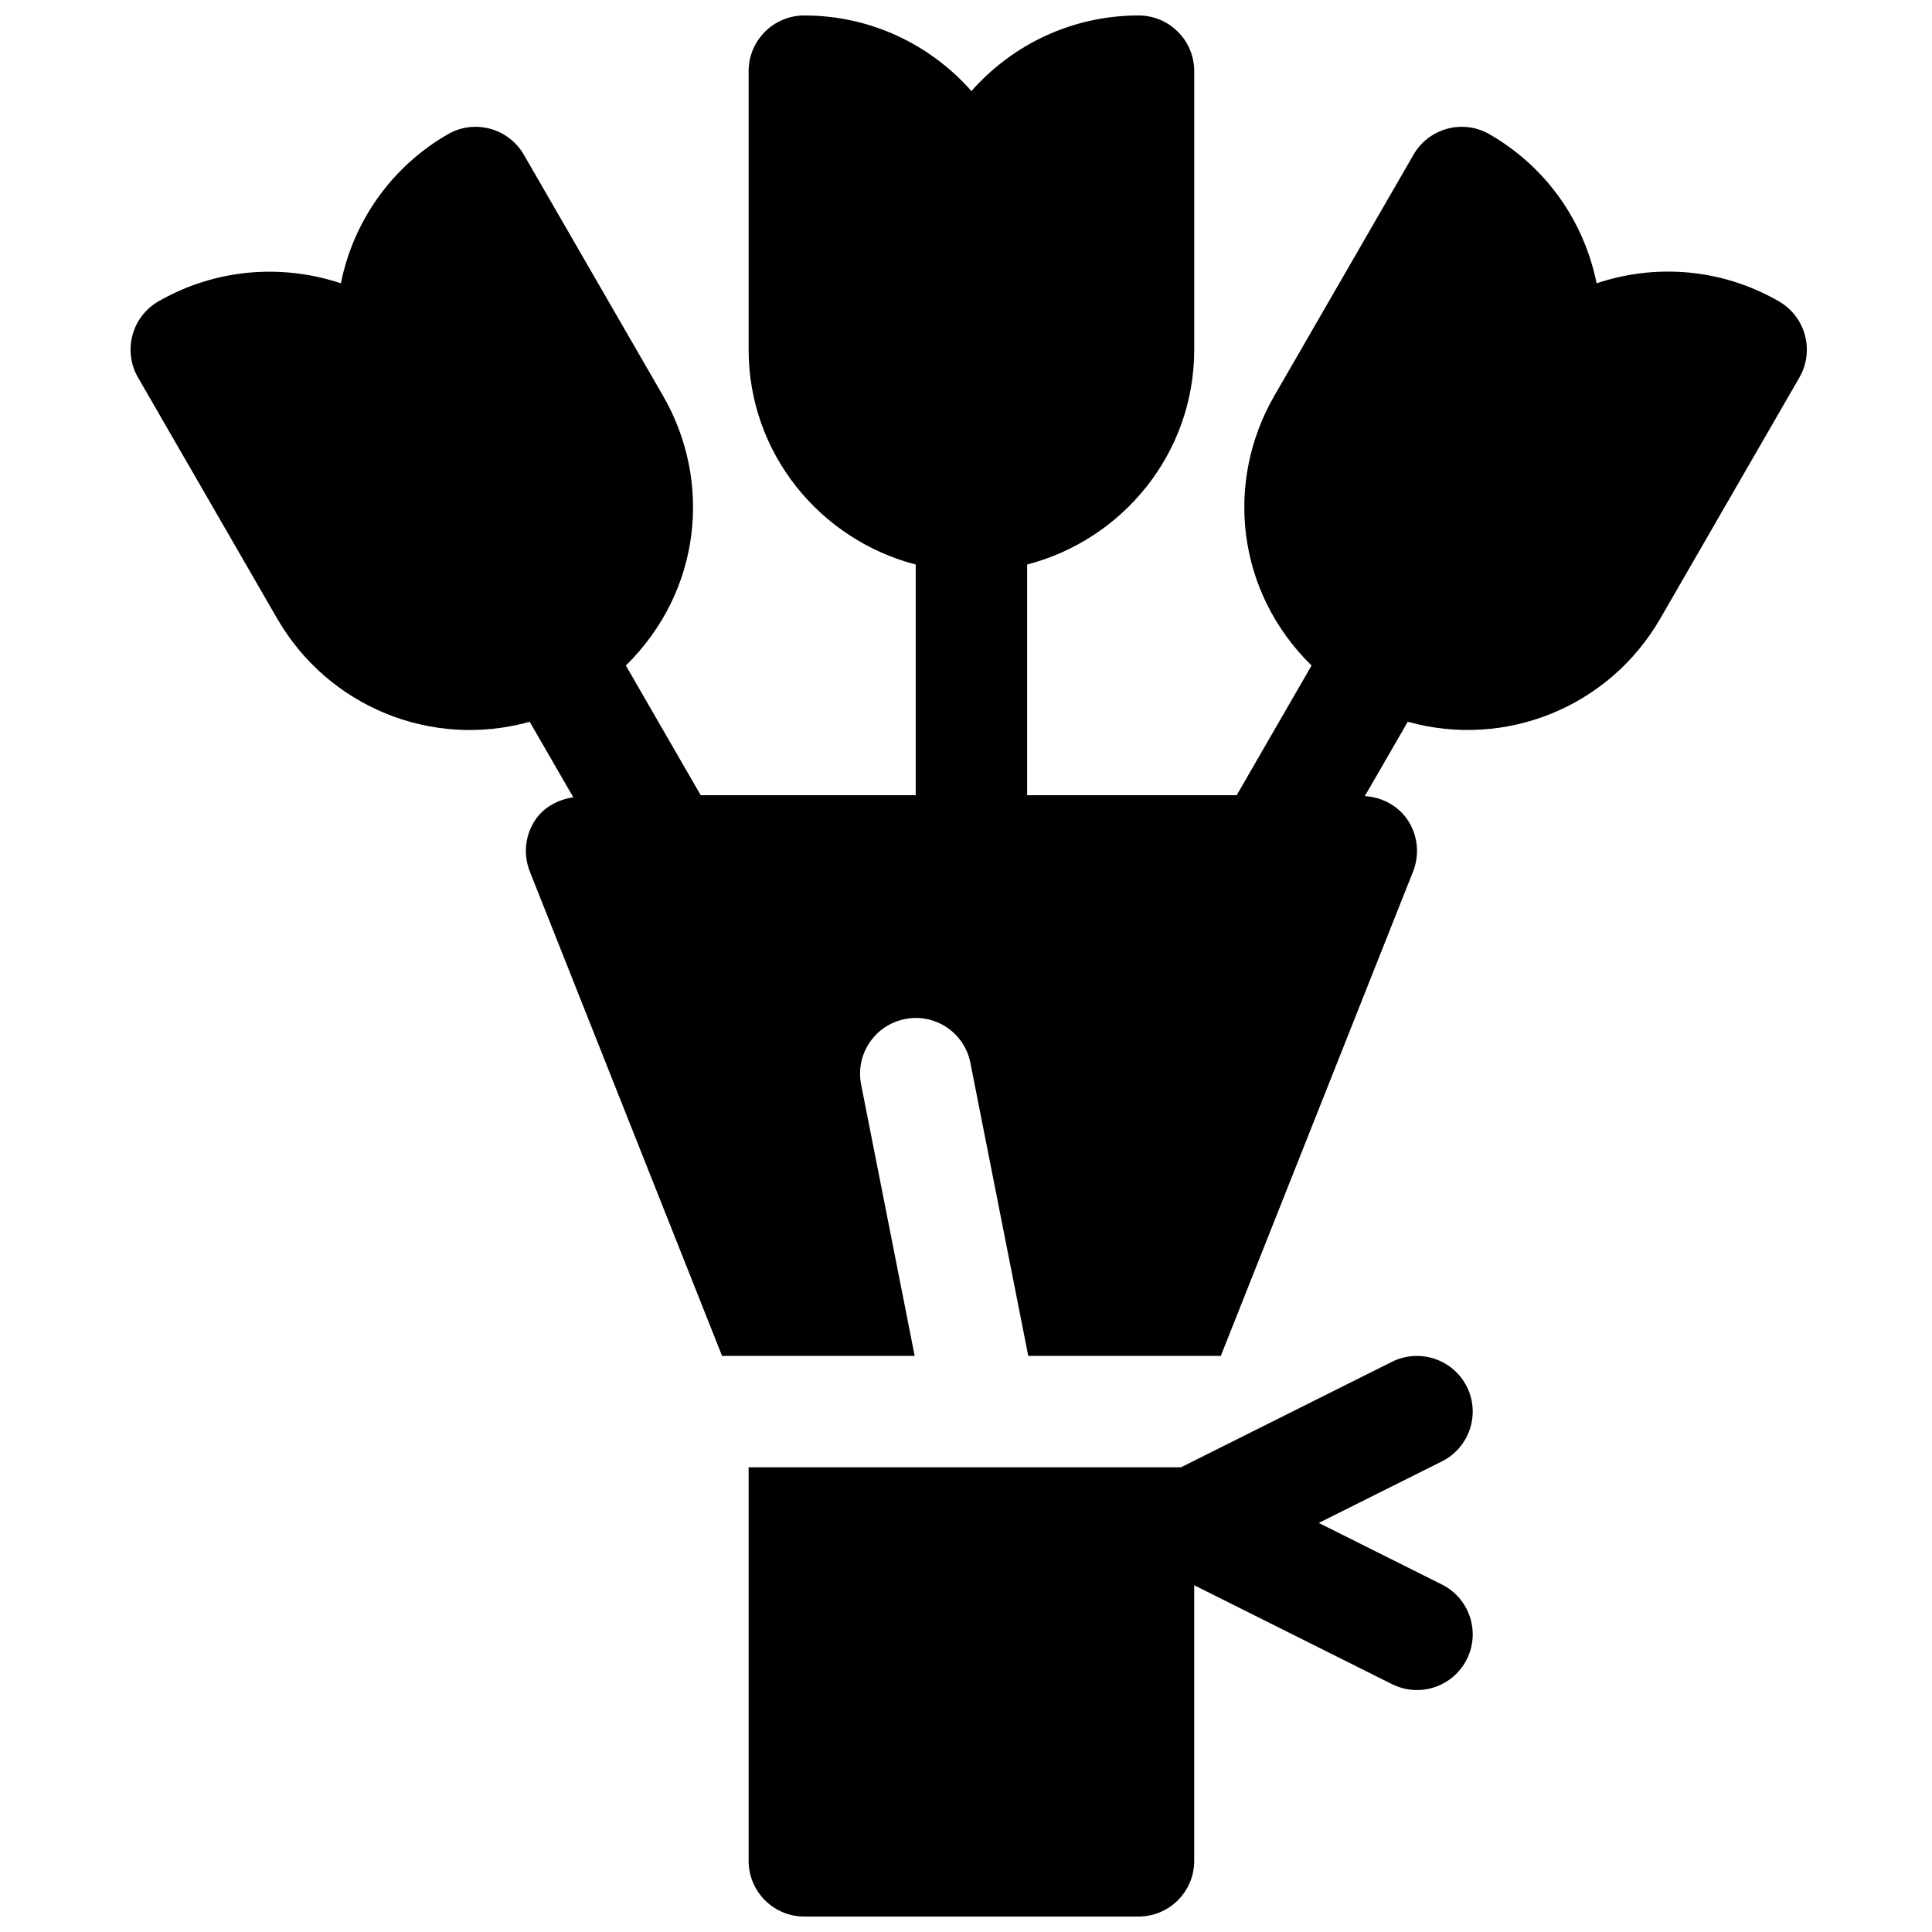 <?xml version="1.0" encoding="UTF-8"?>
<!-- Uploaded to: SVG Repo, www.svgrepo.com, Generator: SVG Repo Mixer Tools -->
<svg width="800px" height="800px" version="1.1" viewBox="144 144 512 512" xmlns="http://www.w3.org/2000/svg">
 <defs>
  <clipPath id="b">
   <path d="m342 503h193v148.9h-193z"/>
  </clipPath>
  <clipPath id="a">
   <path d="m178 148.09h445v355.91h-445z"/>
  </clipPath>
 </defs>
 <g>
  <g clip-path="url(#b)">
   <path d="m532.72 511.48c-3.664-7.293-12.527-10.203-19.809-6.602l-55.926 27.965h-114.59v104.3c0 8.156 6.606 14.762 14.762 14.762h88.559c8.16 0 14.762-6.606 14.762-14.762v-73.039l52.441 26.219c7.367 3.66 16.176 0.633 19.809-6.602 3.644-7.297 0.688-16.16-6.606-19.809l-32.633-16.316 32.633-16.316c7.297-3.648 10.246-12.512 6.606-19.809z"/>
  </g>
  <g clip-path="url(#a)">
   <path d="m620.86 244.04c1.961-3.387 2.481-7.422 1.469-11.199-1.008-3.773-3.484-7.004-6.871-8.965-15.266-8.805-32.852-10.02-48.332-4.801-0.246-1.211-0.535-2.422-0.863-3.633-4.078-15.238-13.852-27.965-27.504-35.848-7.051-4.094-16.086-1.66-20.164 5.406l-36.898 63.91c-13.094 22.695-10.125 51.852 9.879 71.461l-19.84 34.371h-55.535v-61.137c25.391-6.602 44.281-29.508 44.281-56.945v-73.801c0-8.156-6.606-14.762-14.762-14.762-17.617 0-33.457 7.758-44.281 20.035-10.828-12.277-26.668-20.035-44.285-20.035-8.156 0-14.762 6.606-14.762 14.762v73.801c0 27.438 18.887 50.344 44.281 56.945v61.137h-56.977l-19.84-34.375c20.047-19.668 22.926-48.852 9.867-71.457l-36.898-63.91c-4.094-7.078-13.16-9.496-20.164-5.406-15.254 8.805-25.098 23.434-28.324 39.48-15.496-5.148-33.078-3.992-48.363 4.801-3.387 1.961-5.867 5.188-6.871 8.965-1.012 3.777-0.492 7.812 1.469 11.199l36.898 63.91c13.543 23.438 41.027 34.562 66.902 27.324l11.555 20.012c-4.004 0.633-7.715 2.531-10.031 5.938-2.738 4.051-3.297 9.211-1.484 13.754l50.945 128.35h51.039l-14.184-71.887c-1.598-8.004 3.586-15.77 11.574-17.371 8.055-1.629 15.781 3.59 17.371 11.574l15.34 77.684h51.031l50.945-128.35c1.812-4.539 1.254-9.703-1.484-13.754-2.566-3.773-6.769-5.949-11.293-6.254l11.375-19.699c25.773 7.211 53.316-3.805 66.902-27.32z"/>
  </g>
 </g>
</svg>